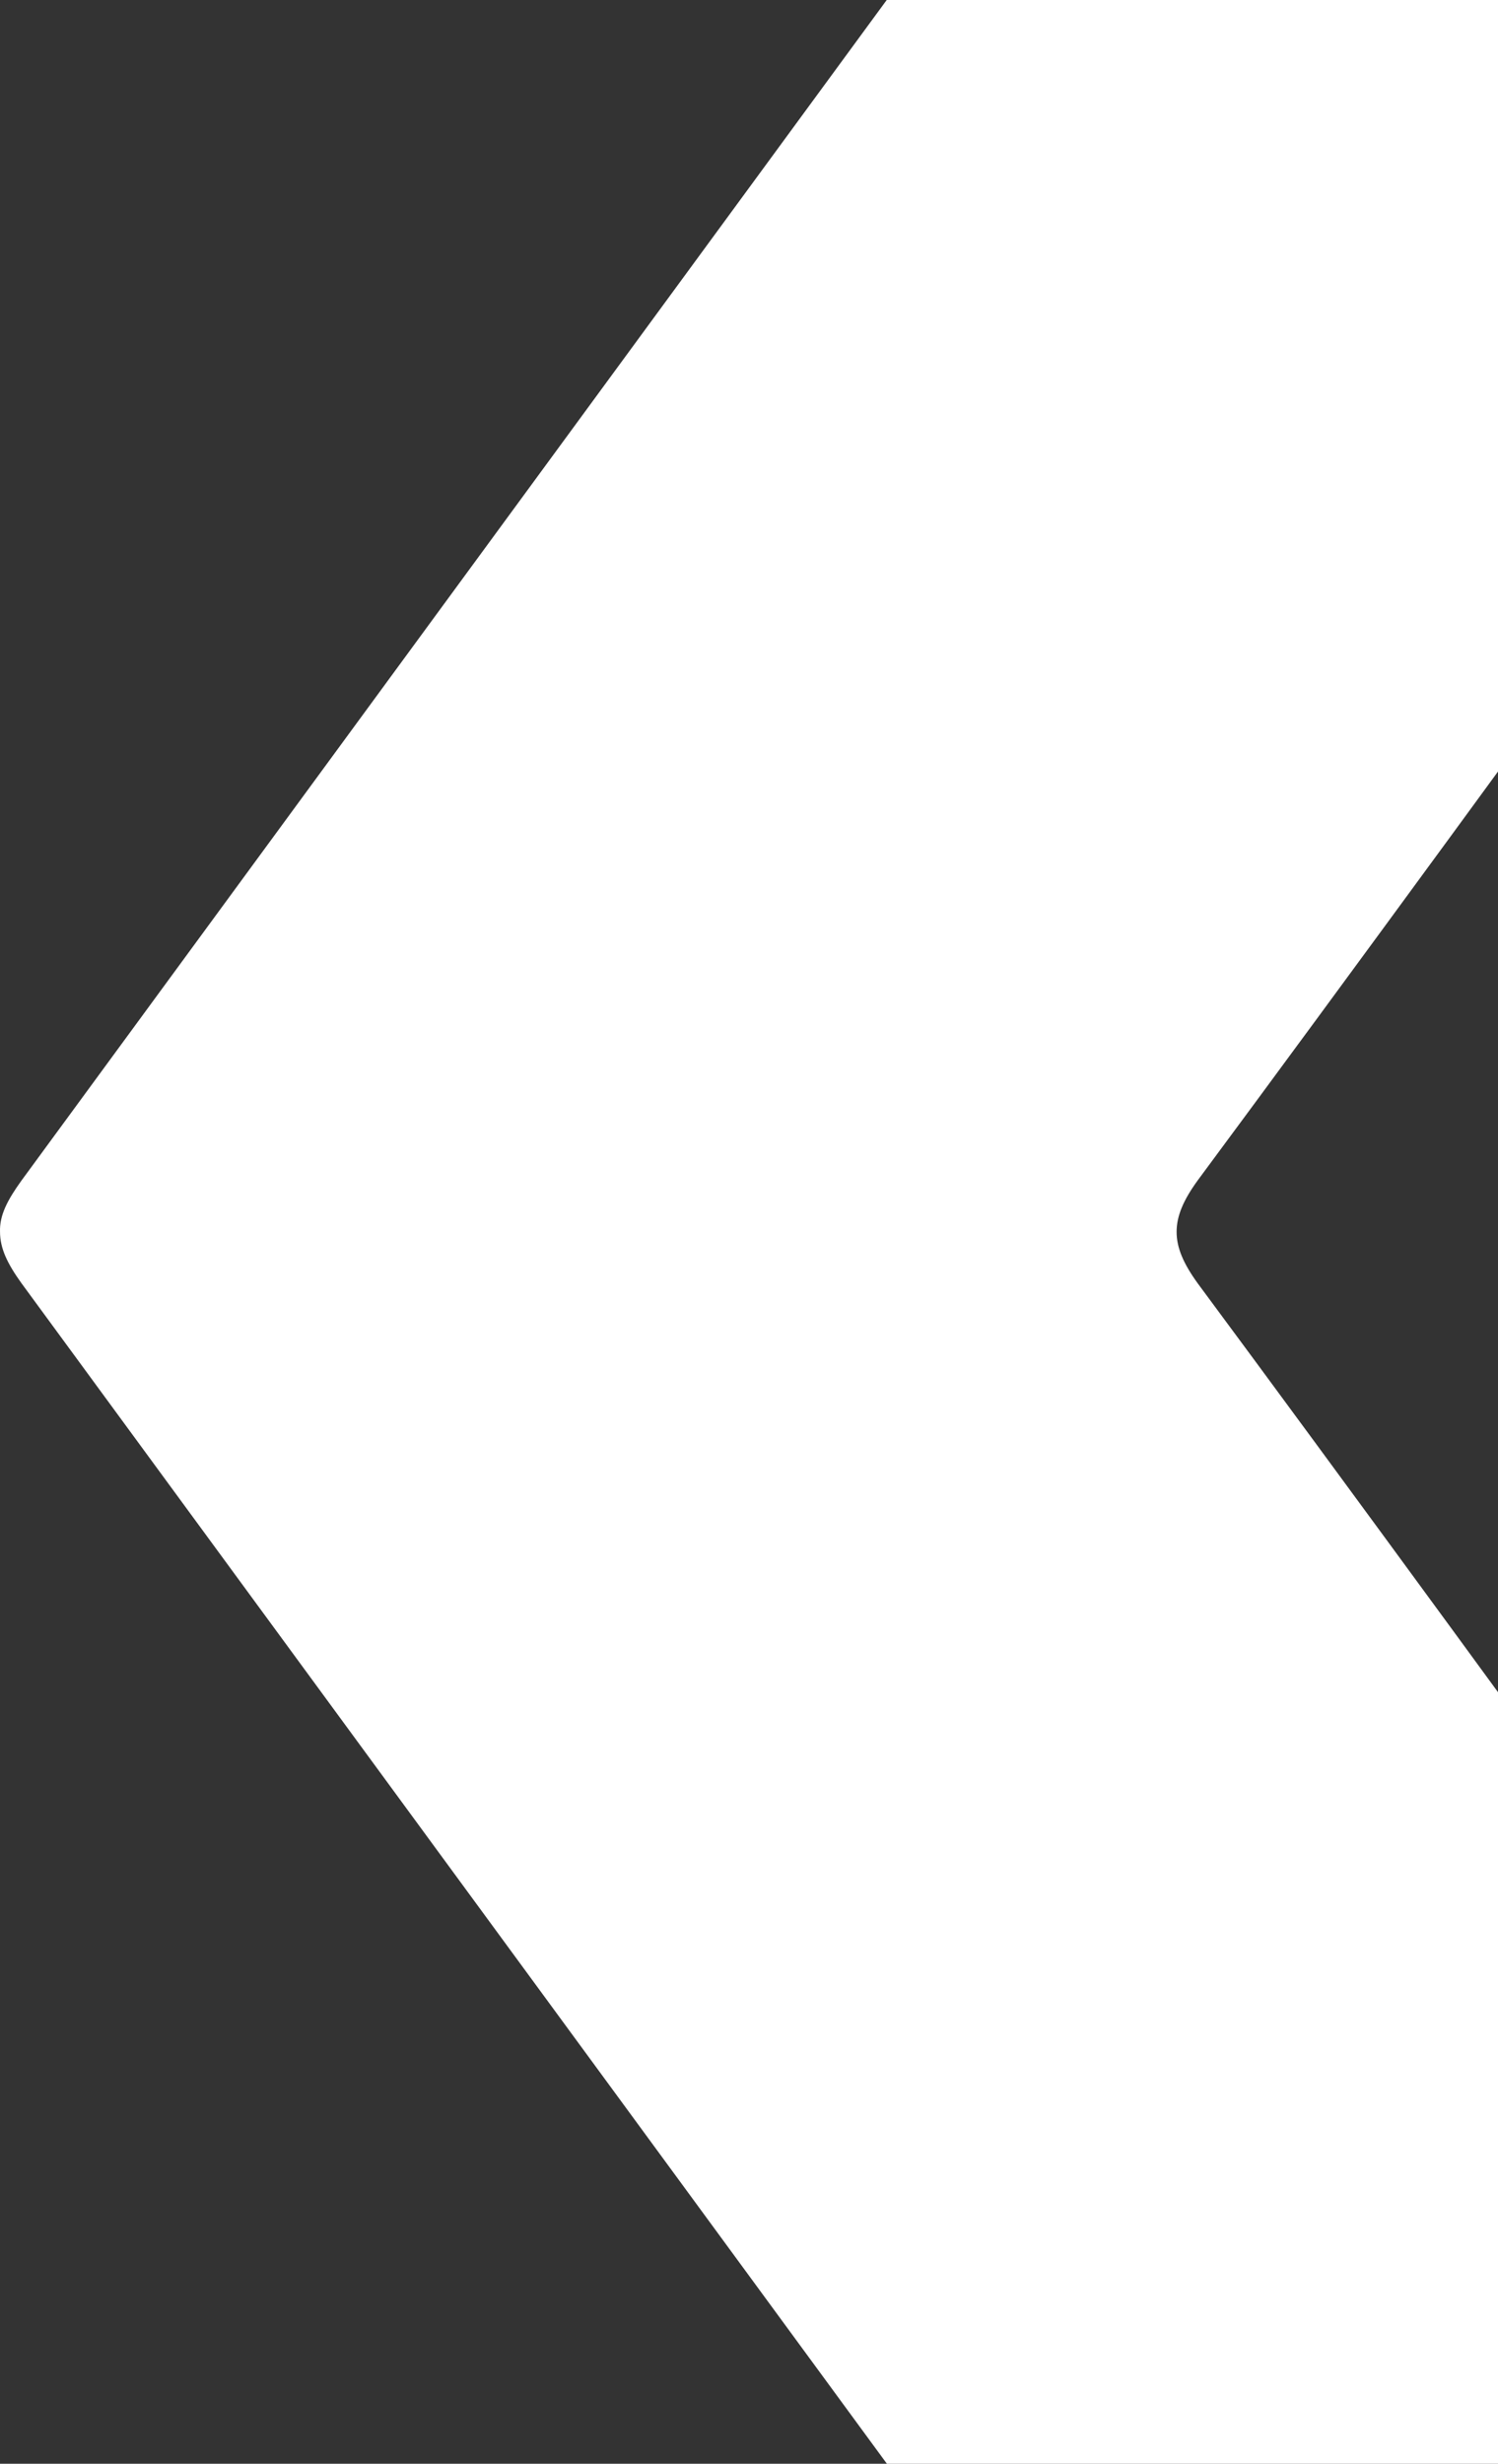 <svg xmlns="http://www.w3.org/2000/svg" width="208" height="342" viewBox="0 0 208 342" fill="none"><rect x="0" y="0" width="208" height="342" fill="#333333" stroke="none"/><path d="M286 342H123.145L2.973 178.117C1.024 175.406 0.004 173.288 0.004 171.002C-0.08 168.716 1.024 166.598 2.973 163.888L123.122 0L286 0C286 0 205.631 110.779 166.342 163.799C164.304 166.594 163.374 168.796 163.374 170.998C163.374 173.2 164.309 175.402 166.342 178.196C205.631 231.221 286 342 286 342Z" fill="white"></path></svg>